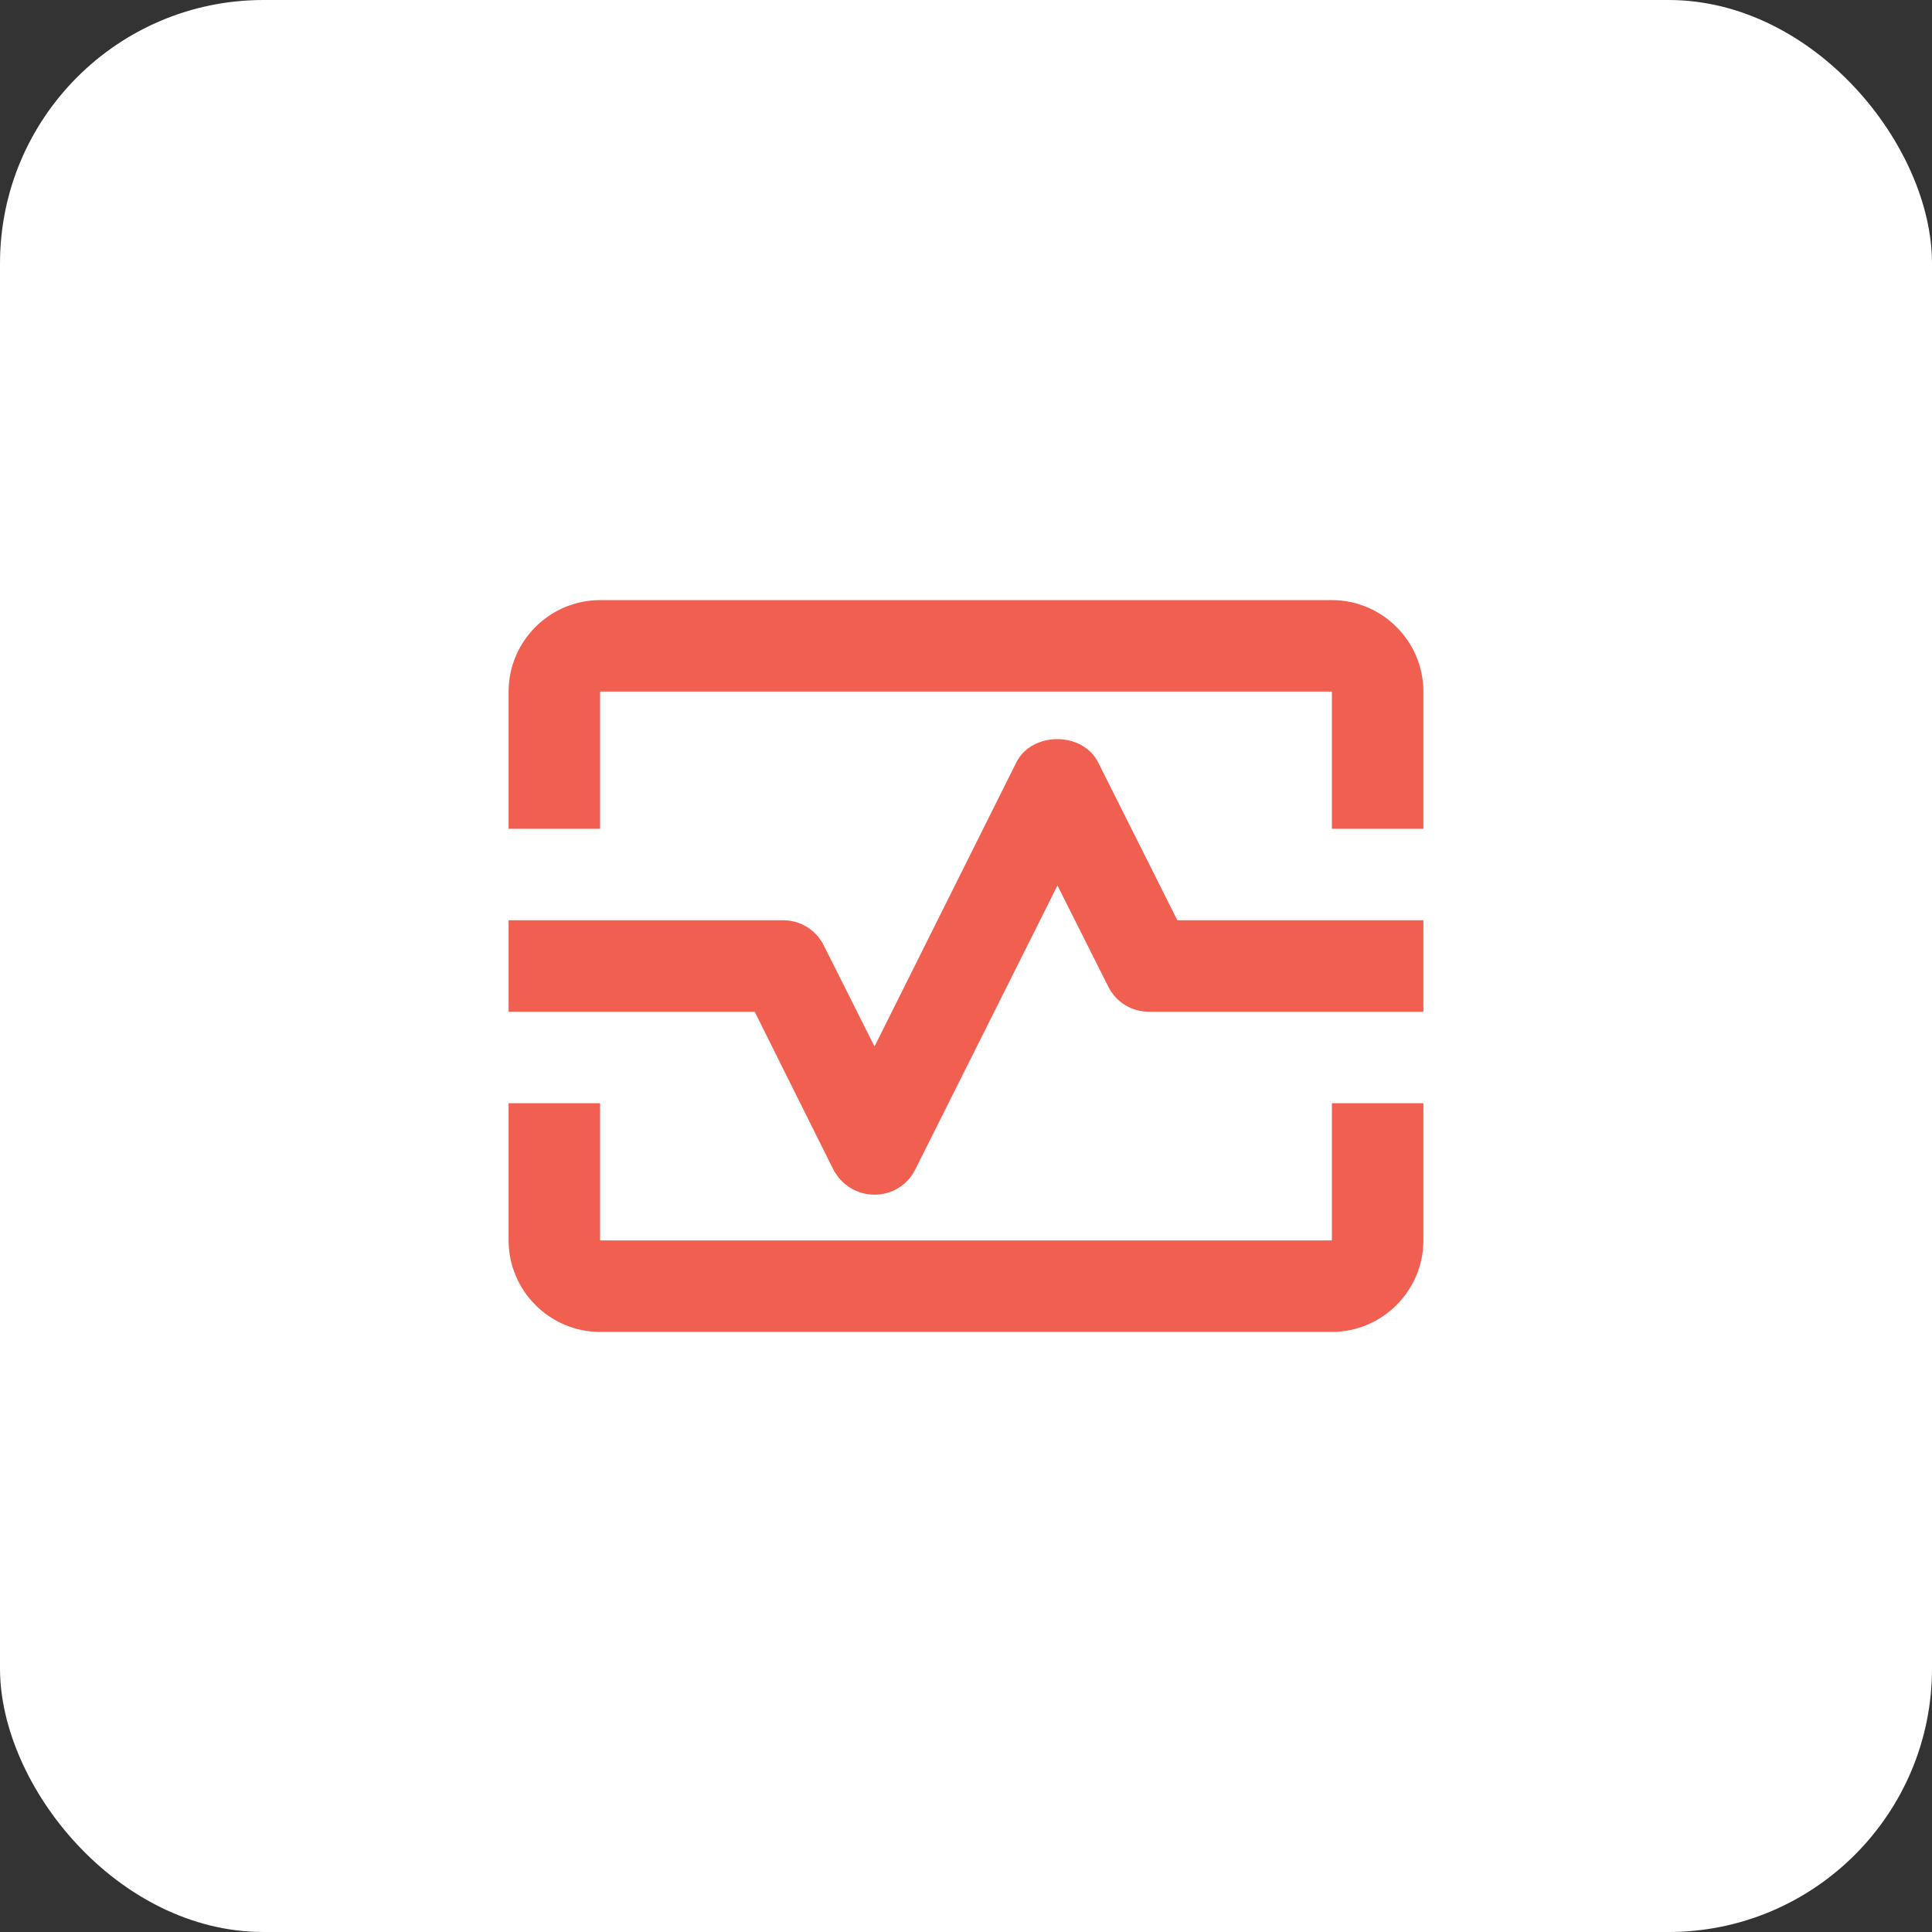 <?xml version="1.0" encoding="UTF-8"?> <svg xmlns="http://www.w3.org/2000/svg" width="88" height="88" viewBox="0 0 88 88" fill="none"><rect x="0" y="0" width="88" height="88" fill="#333333" stroke="none"/><rect width="88" height="88" rx="12" fill="white"></rect><path d="M60.666 27.334H27.333C25.041 27.334 23.166 29.209 23.166 31.5V37.75H27.333V31.5H60.666V37.75H64.833V31.5C64.833 29.209 62.958 27.334 60.666 27.334ZM60.666 56.5H27.333V50.25H23.166V56.5C23.166 58.792 25.041 60.667 27.333 60.667H60.666C62.958 60.667 64.833 58.792 64.833 56.5V50.25H60.666V56.5Z" fill="#F05F50"></path><path d="M50.021 34.729C49.312 33.312 47 33.312 46.291 34.729L39.833 47.666L37.521 43.062C37.35 42.717 37.086 42.426 36.758 42.224C36.43 42.021 36.052 41.915 35.666 41.916H23.166V46.083H34.375L37.958 53.271C38.333 53.979 39.041 54.416 39.833 54.416C40.625 54.416 41.333 53.979 41.687 53.271L48.166 40.333L50.479 44.937C50.833 45.646 51.541 46.083 52.333 46.083H64.833V41.916H53.625L50.021 34.729Z" fill="#F05F50"></path></svg> 
